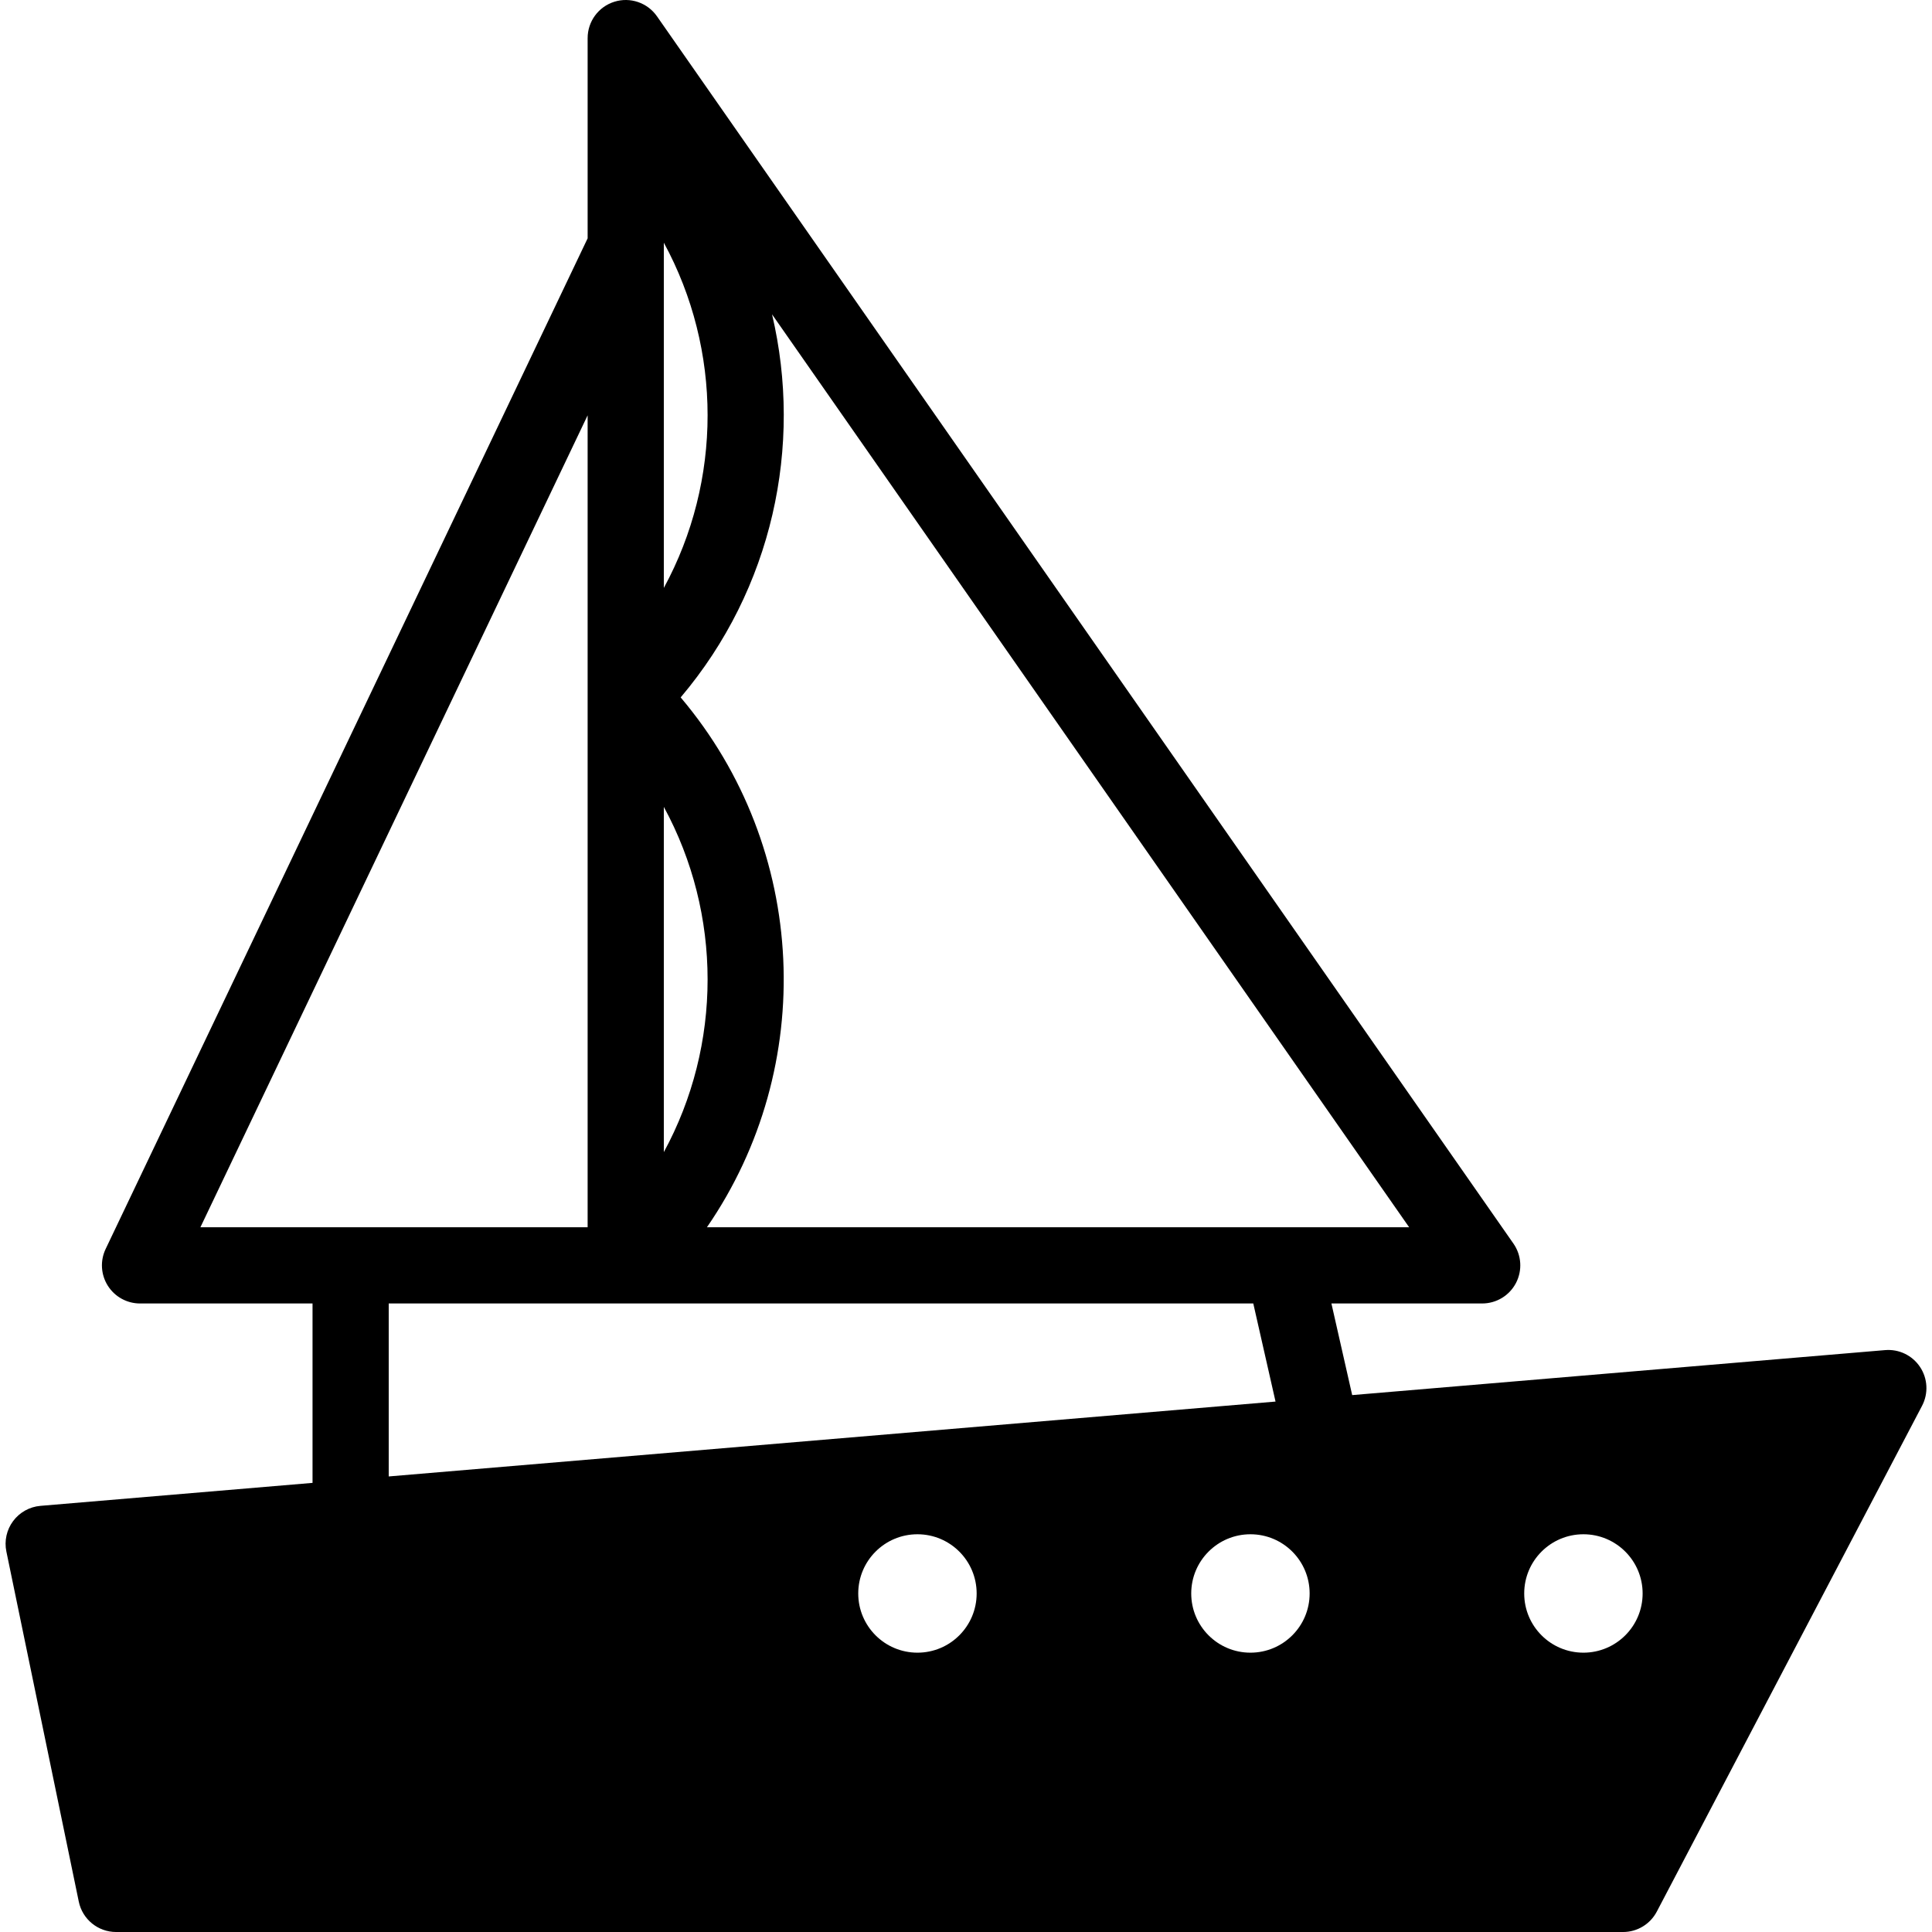 <?xml version="1.0" encoding="iso-8859-1"?>
<!-- Generator: Adobe Illustrator 18.0.0, SVG Export Plug-In . SVG Version: 6.00 Build 0)  -->
<!DOCTYPE svg PUBLIC "-//W3C//DTD SVG 1.1//EN" "http://www.w3.org/Graphics/SVG/1.1/DTD/svg11.dtd">
<svg version="1.1" id="Capa_1" xmlns="http://www.w3.org/2000/svg" xmlns:xlink="http://www.w3.org/1999/xlink" x="0px" y="0px"
	 viewBox="0 0 354.991 354.991" style="enable-background:new 0 0 354.991 354.991;" xml:space="preserve">
<path d="M352.798,251.176c-1.413-2.129-3.872-3.32-6.421-3.104l-97.922,8.267l-3.817-16.836h27.705c2.608,0,5-1.45,6.207-3.763
	c1.206-2.313,1.026-5.104-0.467-7.243L120.714,2.995c-1.75-2.506-4.924-3.59-7.84-2.672c-2.917,0.917-4.9,3.621-4.9,6.678V43.79
	L19.41,229.49c-1.034,2.169-0.884,4.716,0.398,6.749s3.517,3.265,5.92,3.265h31.697v32.964l-49.989,4.221
	c-1.995,0.169-3.823,1.183-5.02,2.788c-1.198,1.604-1.651,3.645-1.246,5.605l13.305,64.328c0.672,3.25,3.536,5.582,6.855,5.582
	h276.895c2.603,0,4.99-1.444,6.199-3.749l48.742-92.944C354.352,256.035,354.212,253.305,352.798,251.176z M129.891,225.503
	c20.306-29.472,18.699-69.575-4.824-97.36c16.884-19.943,22.487-46.23,16.79-70.387l117.065,167.747H129.891z M121.973,108.027
	V45.374v-0.781C132.697,64.298,132.697,88.322,121.973,108.027z M121.973,148.259c10.724,19.705,10.724,43.729,0,63.434V148.259z
	 M107.973,76.313v149.19H36.822L107.973,76.313z M71.425,239.503h43.548h115.309l4.088,18.025L71.425,271.286V239.503z
	 M168.574,303.667c-6.008,0-10.879-4.87-10.879-10.878c0-6.009,4.871-10.879,10.879-10.879c6.008,0,10.879,4.87,10.879,10.879
	C179.453,298.797,174.582,303.667,168.574,303.667z M229.758,303.667c-6.008,0-10.878-4.87-10.878-10.878
	c0-6.009,4.87-10.879,10.878-10.879s10.878,4.87,10.878,10.879C240.636,298.797,235.766,303.667,229.758,303.667z M290.942,303.667
	c-6.008,0-10.879-4.87-10.879-10.878c0-6.009,4.871-10.879,10.879-10.879c6.008,0,10.879,4.87,10.879,10.879
	C301.821,298.797,296.95,303.667,290.942,303.667z"/>
<g>
</g>
<g>
</g>
<g>
</g>
<g>
</g>
<g>
</g>
<g>
</g>
<g>
</g>
<g>
</g>
<g>
</g>
<g>
</g>
<g>
</g>
<g>
</g>
<g>
</g>
<g>
</g>
<g>
</g>
</svg>
